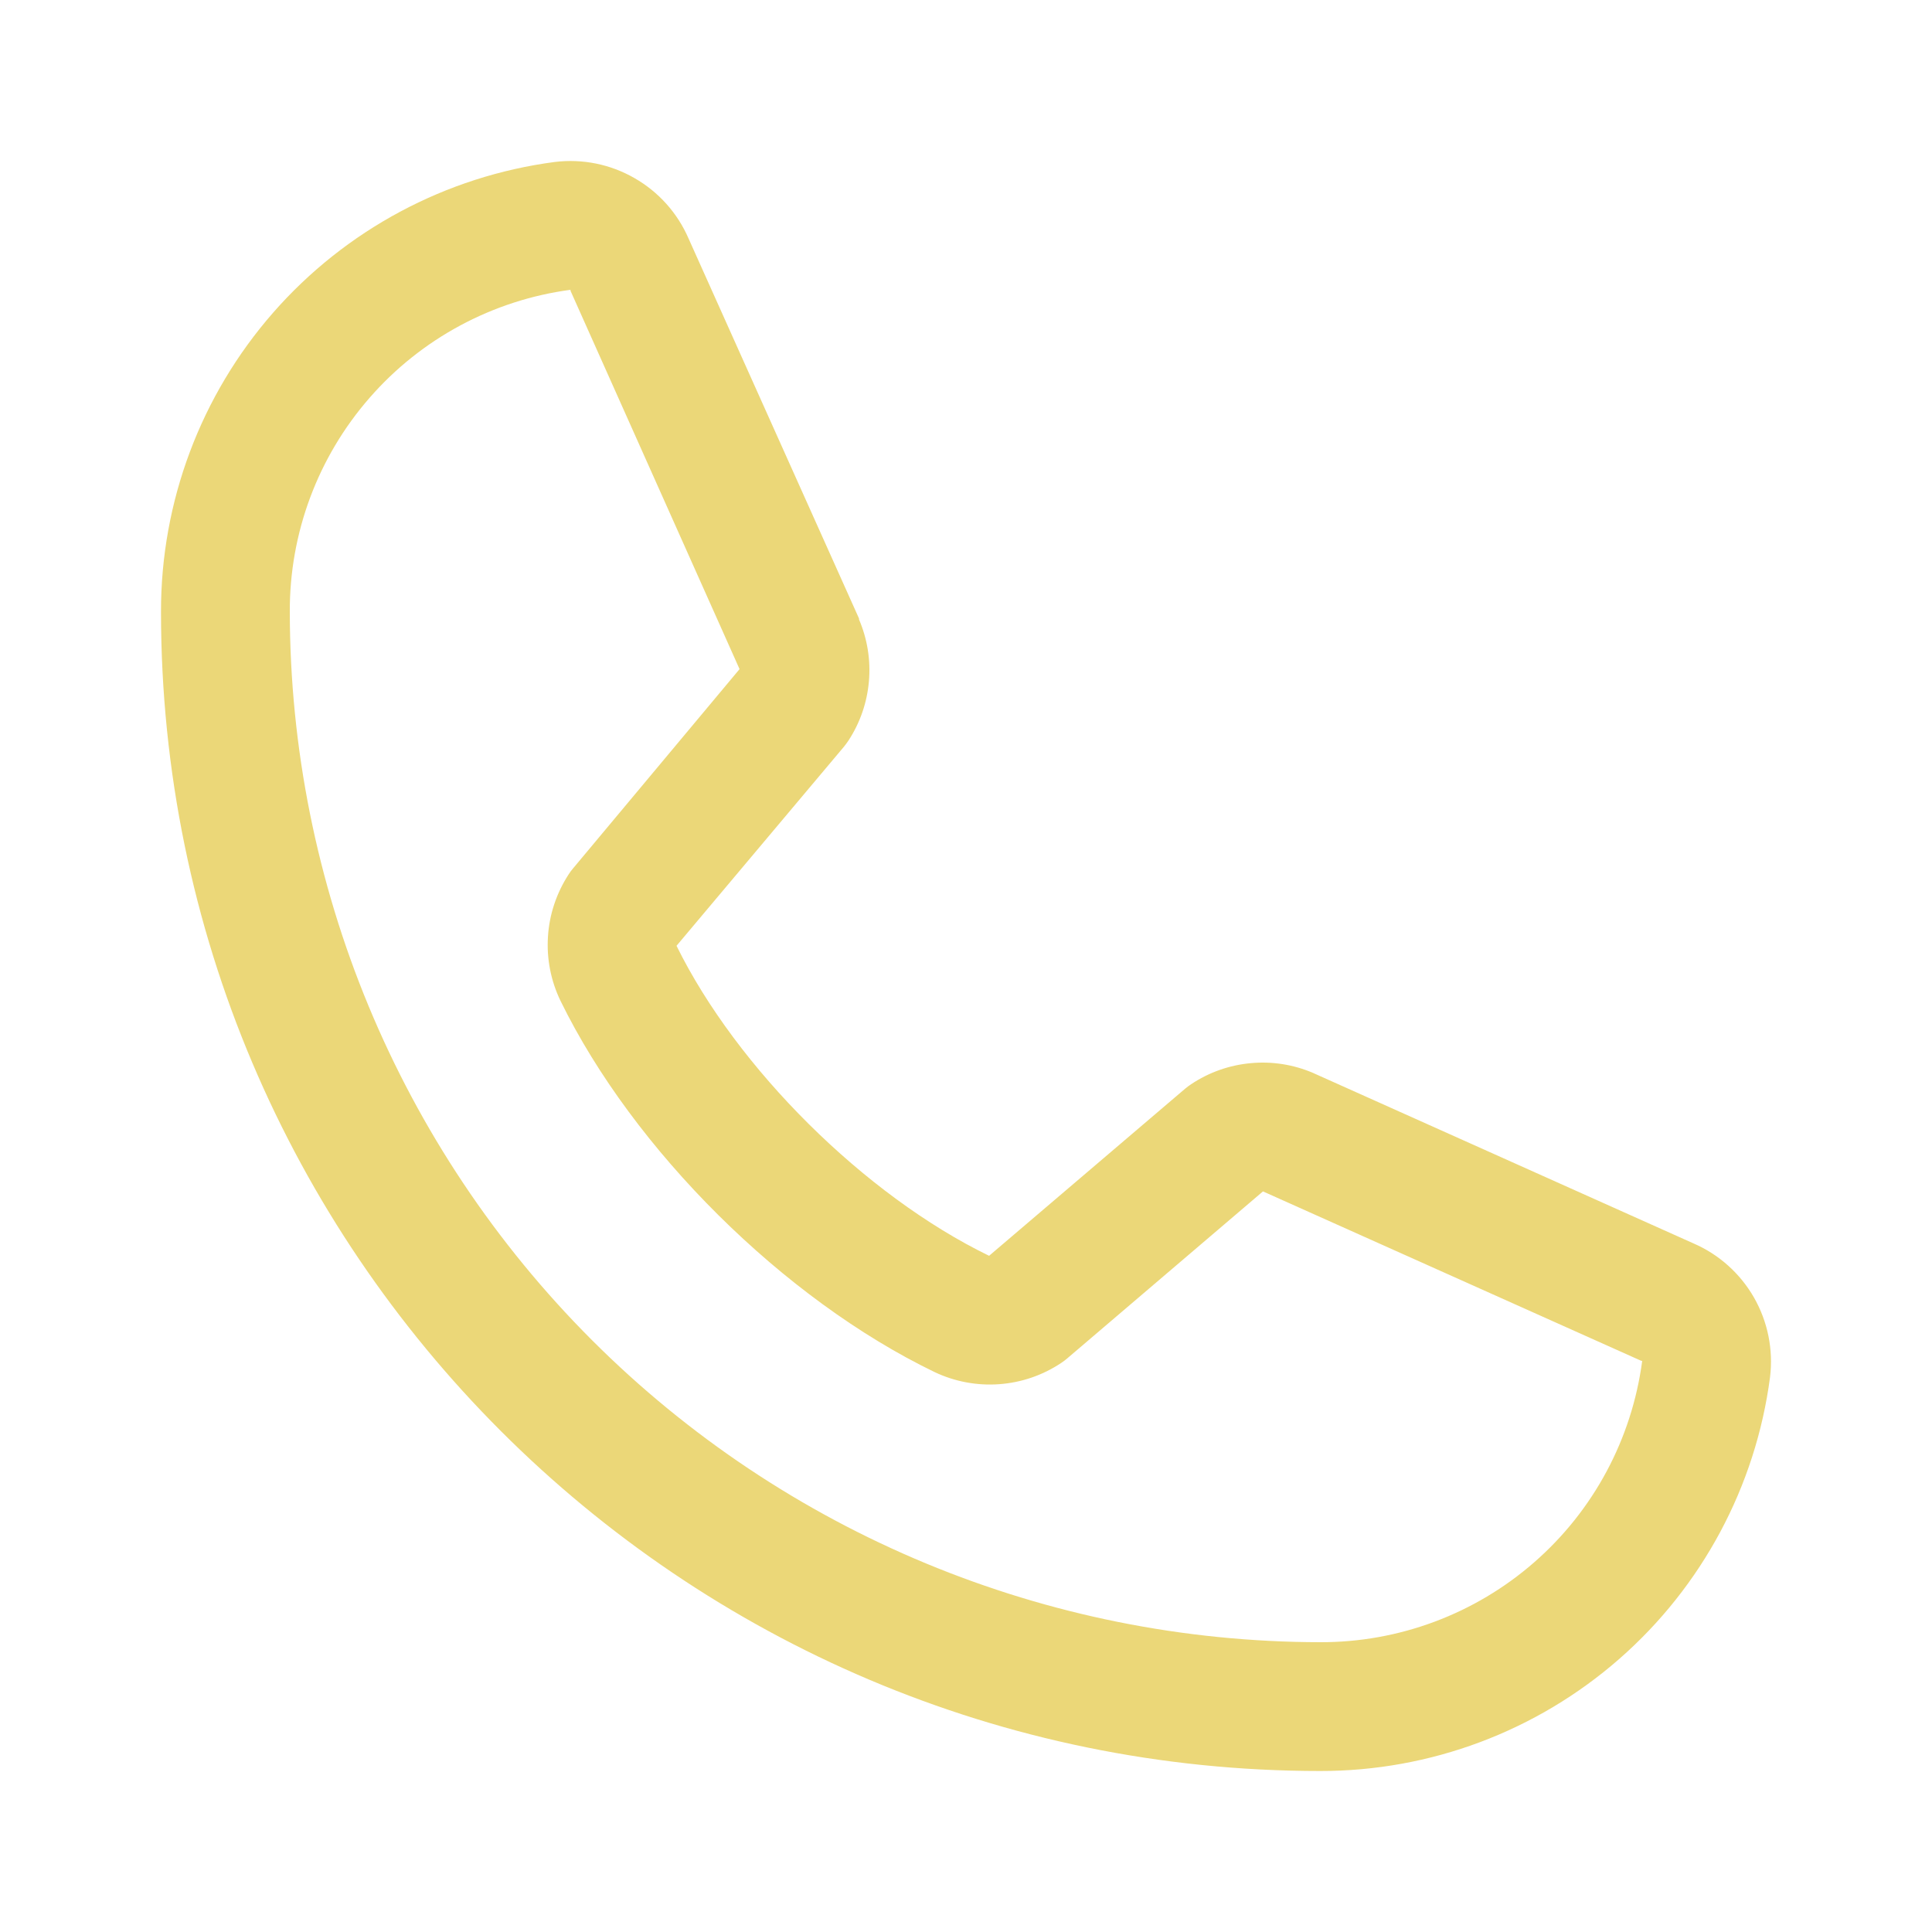 <svg width="24" height="24" viewBox="0 0 24 24" fill="none" xmlns="http://www.w3.org/2000/svg">
<path d="M21.037 15.446L16.326 13.335L16.313 13.329C16.069 13.224 15.802 13.182 15.537 13.207C15.272 13.231 15.017 13.321 14.796 13.469C14.77 13.486 14.745 13.505 14.721 13.525L12.287 15.6C10.745 14.851 9.153 13.271 8.404 11.749L10.482 9.278C10.502 9.253 10.521 9.228 10.539 9.201C10.684 8.98 10.771 8.727 10.794 8.464C10.817 8.202 10.775 7.937 10.671 7.695V7.683L8.554 2.964C8.417 2.647 8.181 2.383 7.881 2.212C7.582 2.04 7.235 1.97 6.892 2.012C5.537 2.19 4.293 2.856 3.393 3.884C2.493 4.912 1.998 6.233 2 7.6C2 15.54 8.46 22 16.4 22C17.767 22.002 19.088 21.507 20.116 20.607C21.144 19.707 21.81 18.463 21.988 17.108C22.03 16.765 21.96 16.419 21.789 16.119C21.617 15.819 21.354 15.583 21.037 15.446ZM16.4 20.4C13.007 20.396 9.753 19.047 7.353 16.647C4.953 14.247 3.604 10.993 3.6 7.6C3.596 6.623 3.948 5.679 4.59 4.943C5.231 4.207 6.119 3.729 7.087 3.6C7.087 3.604 7.087 3.608 7.087 3.612L9.187 8.312L7.12 10.786C7.099 10.81 7.08 10.836 7.063 10.863C6.913 11.094 6.824 11.36 6.807 11.635C6.789 11.91 6.843 12.185 6.963 12.433C7.869 14.286 9.736 16.139 11.609 17.044C11.859 17.163 12.136 17.215 12.412 17.195C12.688 17.175 12.954 17.084 13.184 16.93C13.21 16.913 13.235 16.894 13.258 16.874L15.689 14.8L20.389 16.905C20.389 16.905 20.397 16.905 20.4 16.905C20.272 17.874 19.796 18.764 19.059 19.407C18.323 20.05 17.378 20.403 16.4 20.4Z" fill="#EBD778"/>
</svg>
